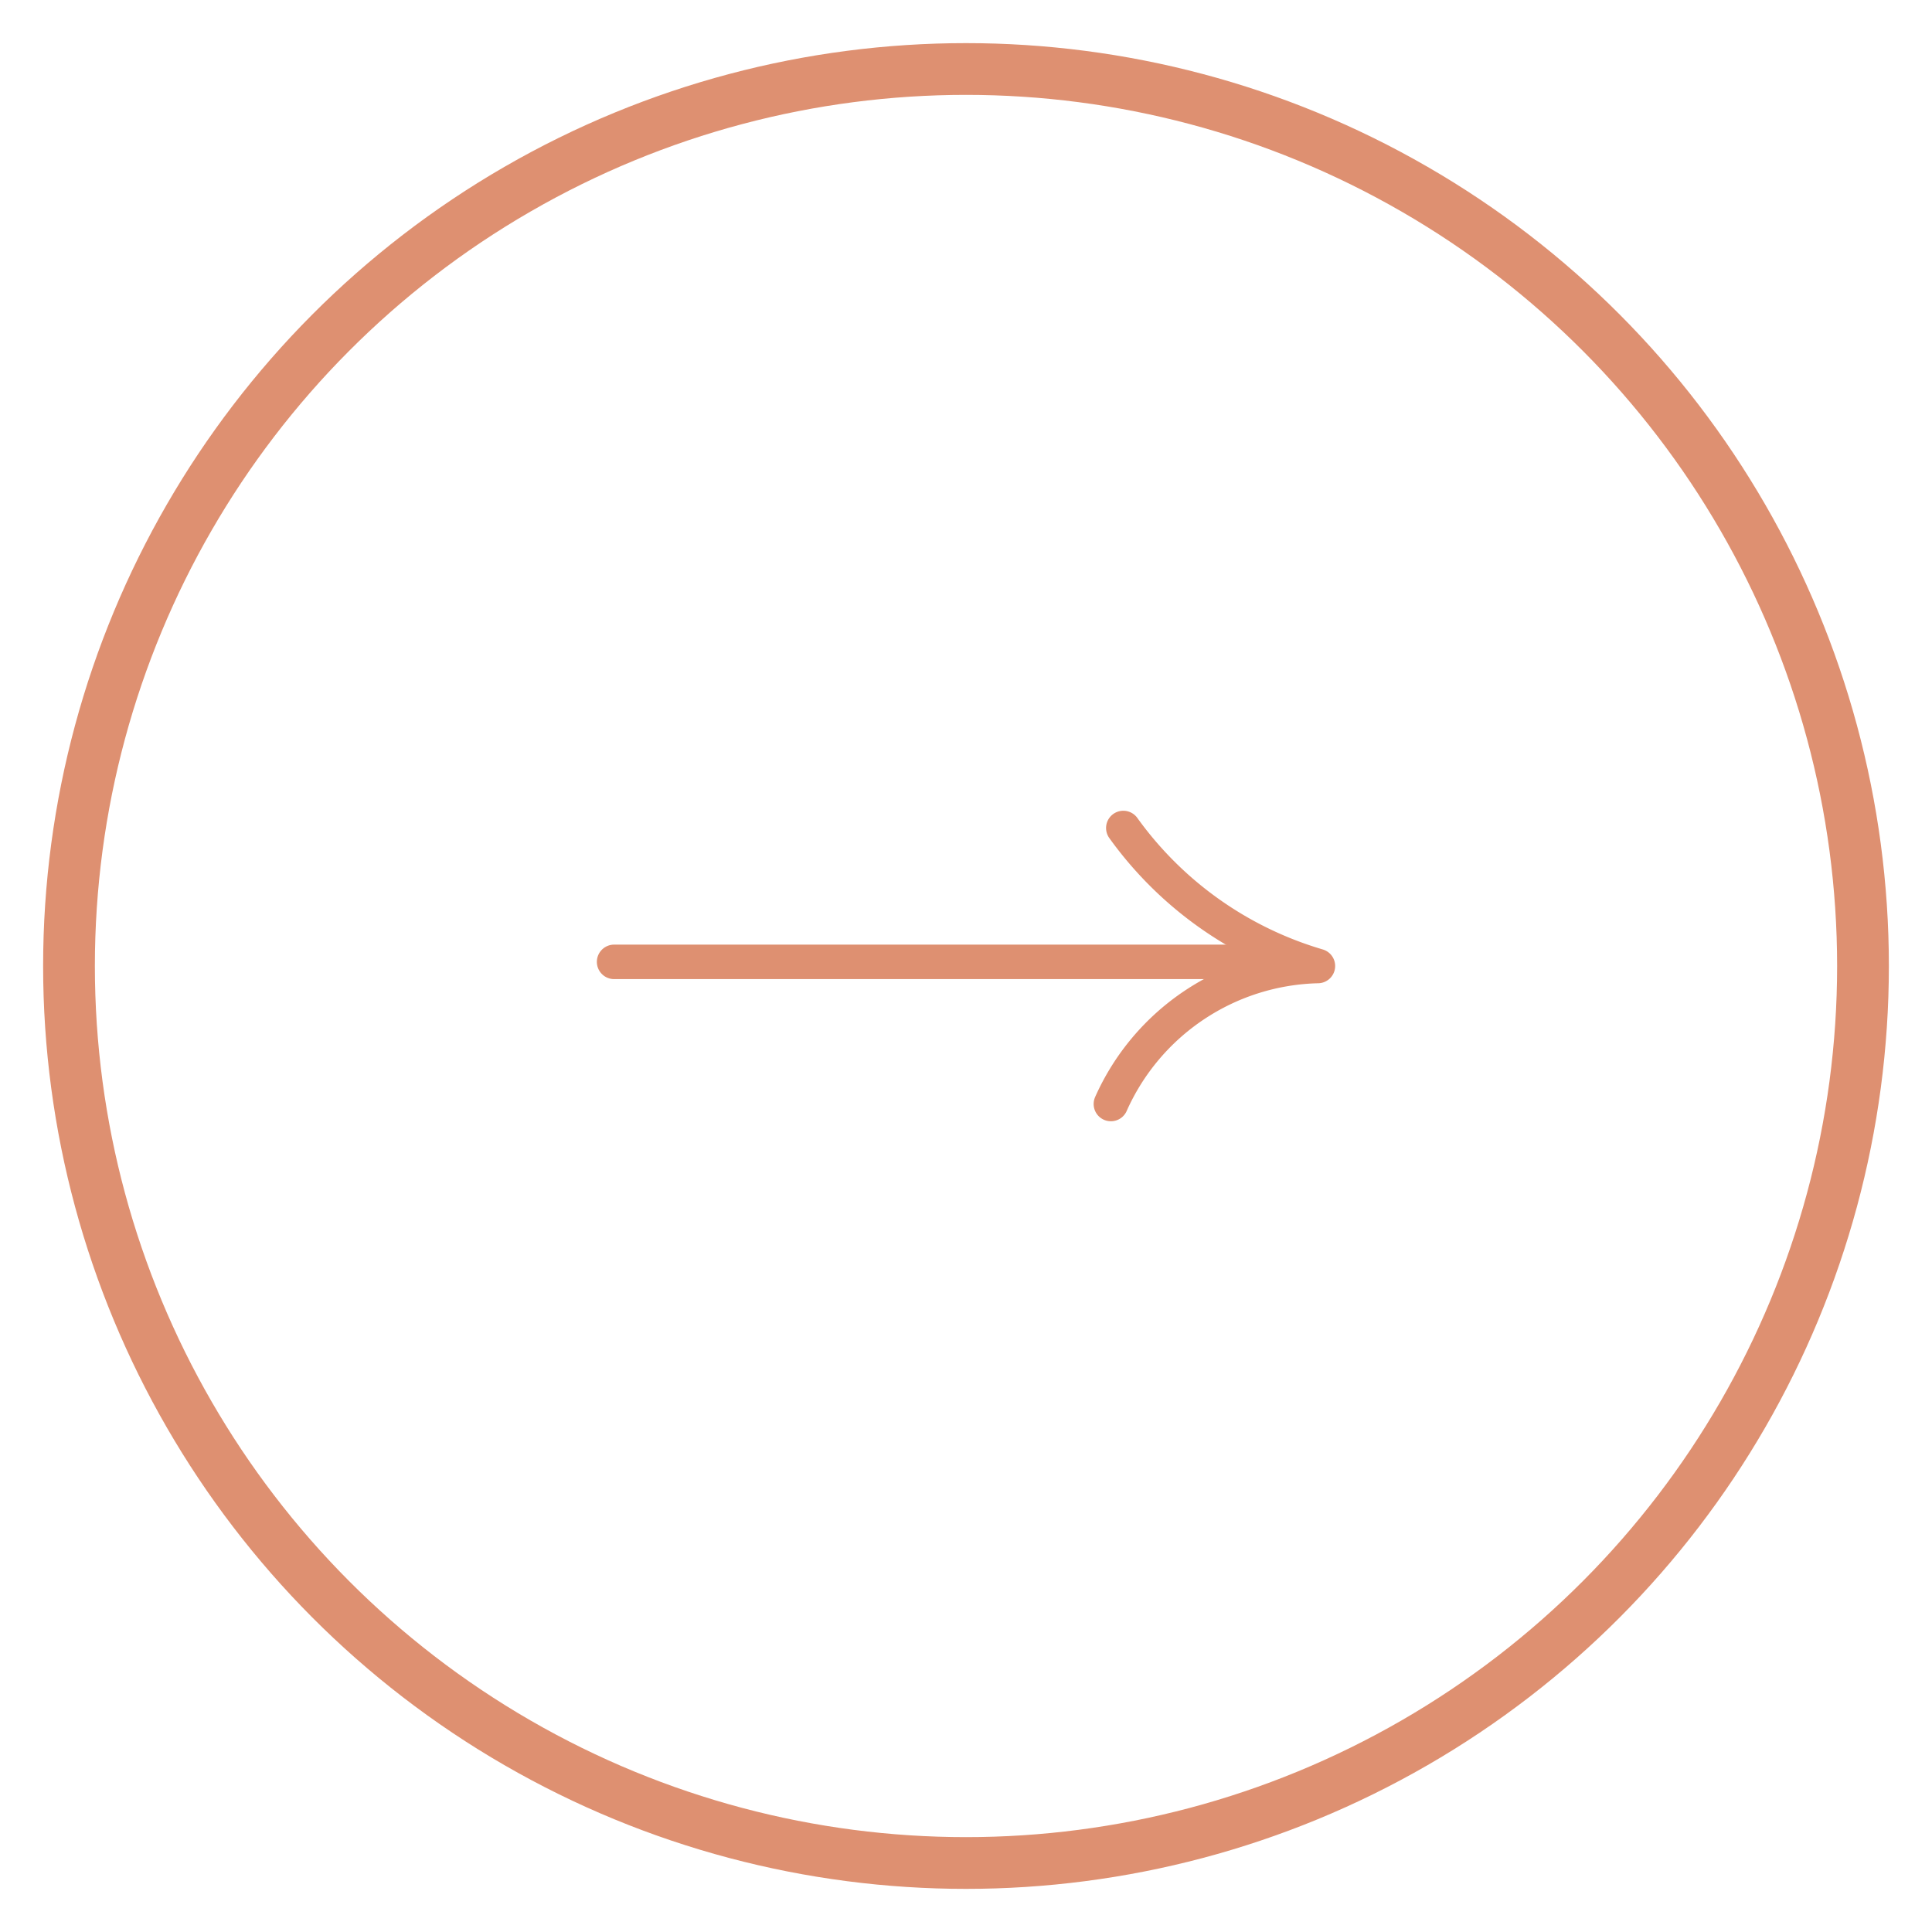 <svg id="Layer_1" data-name="Layer 1" xmlns="http://www.w3.org/2000/svg" xmlns:xlink="http://www.w3.org/1999/xlink" viewBox="0 0 28 28"><defs><style>.cls-1,.cls-3,.cls-4{fill:none;}.cls-2{clip-path:url(#clip-path);}.cls-3,.cls-4{stroke:#de9071;}.cls-3{stroke-linecap:round;stroke-linejoin:round;stroke-width:0.5px;}.cls-4{stroke-miterlimit:10;stroke-width:0.75px;}</style><clipPath id="clip-path"><rect class="cls-1" x="8.65" y="11.74" width="10.71" height="4.52"/></clipPath></defs><g class="cls-2"><path class="cls-3" d="M16.28,12a5.32,5.32,0,0,0,2.82,2,3.37,3.37,0,0,0-3,2"/><line class="cls-3" x1="18.55" y1="13.94" x2="8.9" y2="13.94"/></g><circle class="cls-4" cx="14" cy="14" r="13"/></svg>